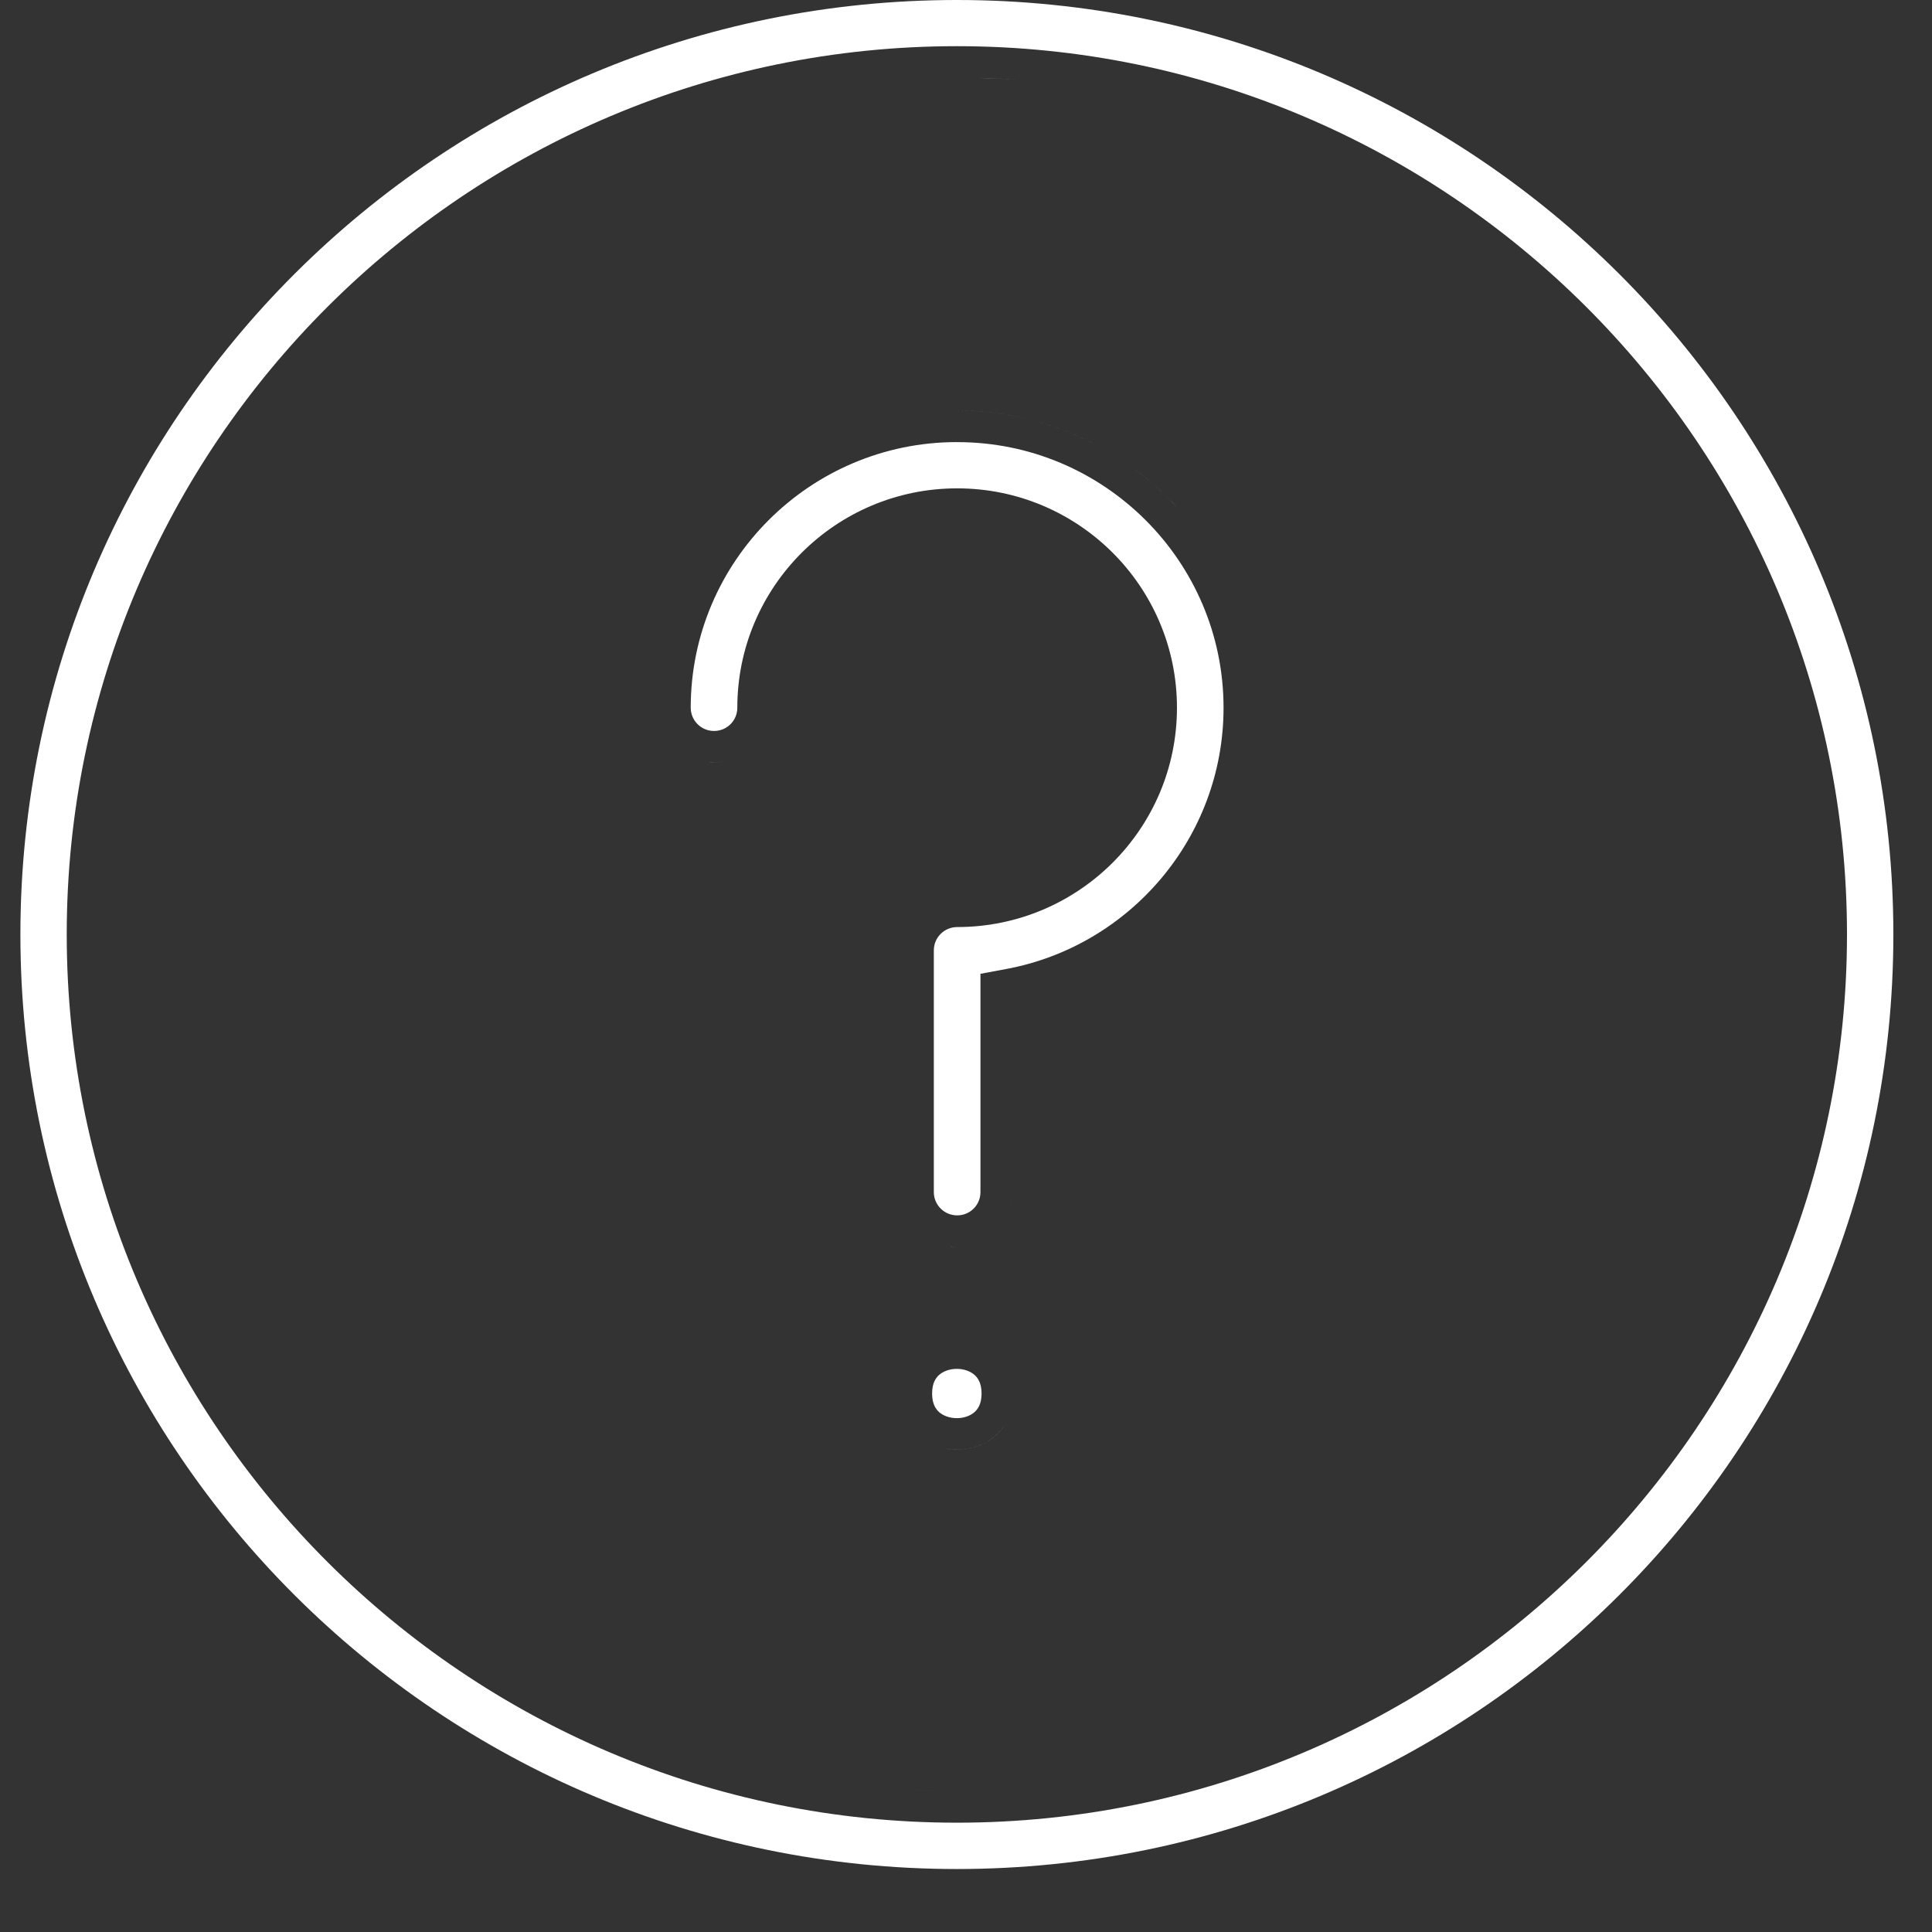 <?xml version="1.0" encoding="UTF-8"?> <svg xmlns="http://www.w3.org/2000/svg" width="52" height="52" viewBox="0 0 52 52" fill="none"><rect x="0" y="0" width="52" height="52" fill="#333333" stroke="none"/><path d="M28.341 51.024C27.49 51.108 26.627 51.152 25.754 51.152C26.627 51.152 27.49 51.108 28.341 51.024ZM30.88 50.648C30.495 50.724 30.108 50.793 29.717 50.852C30.108 50.793 30.495 50.724 30.88 50.648ZM32.776 50.195C32.183 50.361 31.581 50.506 30.971 50.63C31.581 50.506 32.183 50.361 32.776 50.195ZM25.754 0C39.672 0 50.96 11.264 50.96 25.153C50.96 39.042 39.672 50.304 25.754 50.305C11.836 50.304 0.549 39.042 0.549 25.153C0.549 11.264 11.835 0 25.754 0ZM25.754 1.243C12.543 1.243 1.796 11.967 1.796 25.15C1.796 38.334 12.543 49.057 25.754 49.058C38.965 49.057 49.712 38.334 49.712 25.15C49.712 11.967 38.965 1.243 25.754 1.243ZM25.158 48.203C24.963 48.198 24.768 48.191 24.574 48.181C24.768 48.19 24.963 48.198 25.158 48.203ZM23.683 48.116C23.59 48.108 23.497 48.1 23.404 48.091C23.497 48.1 23.59 48.108 23.683 48.116ZM22.277 47.949C22.627 48.002 22.979 48.046 23.333 48.083C22.979 48.046 22.627 48.002 22.277 47.949ZM22.003 47.904C21.911 47.889 21.819 47.876 21.727 47.859C21.819 47.876 21.911 47.889 22.003 47.904ZM21.502 47.817C21.382 47.795 21.262 47.772 21.143 47.748C21.262 47.772 21.382 47.795 21.502 47.817ZM20.885 47.693C20.802 47.676 20.72 47.658 20.638 47.64C20.72 47.658 20.802 47.676 20.885 47.693ZM20.27 47.553C20.21 47.538 20.15 47.524 20.091 47.509C20.15 47.524 20.21 47.538 20.27 47.553ZM19.75 47.419C19.676 47.399 19.603 47.38 19.529 47.359C19.603 47.38 19.676 47.399 19.75 47.419ZM19.284 47.289C19.173 47.257 19.062 47.224 18.952 47.19C19.062 47.224 19.173 47.257 19.284 47.289ZM18.775 47.135C18.66 47.098 18.545 47.061 18.431 47.023C18.545 47.061 18.66 47.098 18.775 47.135ZM18.195 46.942C18.099 46.909 18.004 46.875 17.908 46.841C18.004 46.875 18.099 46.909 18.195 46.942ZM17.68 46.756C17.586 46.721 17.492 46.686 17.398 46.649C17.492 46.686 17.586 46.721 17.68 46.756ZM17.174 46.562C17.073 46.521 16.973 46.48 16.873 46.438C16.973 46.48 17.073 46.521 17.174 46.562ZM16.635 46.337C16.547 46.299 16.461 46.261 16.374 46.223C16.461 46.261 16.547 46.299 16.635 46.337ZM16.155 46.124C16.056 46.079 15.958 46.033 15.859 45.986C15.958 46.033 16.056 46.079 16.155 46.124ZM15.636 45.879C15.548 45.836 15.461 45.792 15.374 45.748C15.461 45.792 15.548 45.836 15.636 45.879ZM15.152 45.636C15.061 45.589 14.971 45.54 14.881 45.492C14.971 45.54 15.061 45.589 15.152 45.636ZM14.657 45.372C14.581 45.33 14.505 45.288 14.429 45.245C14.505 45.288 14.581 45.33 14.657 45.372ZM14.163 45.094C14.088 45.05 14.014 45.006 13.94 44.962C14.014 45.006 14.088 45.05 14.163 45.094ZM13.711 44.823C13.613 44.763 13.516 44.703 13.419 44.642C13.516 44.703 13.613 44.763 13.711 44.823ZM13.248 44.533C13.16 44.476 13.073 44.418 12.985 44.36C13.073 44.418 13.16 44.476 13.248 44.533ZM12.792 44.231C12.689 44.161 12.586 44.09 12.484 44.019C12.586 44.09 12.689 44.161 12.792 44.231ZM7.331 43.536C7.514 43.719 7.701 43.899 7.89 44.076C7.701 43.899 7.514 43.719 7.331 43.536ZM12.362 43.933C12.261 43.86 12.161 43.787 12.06 43.713C12.161 43.787 12.261 43.86 12.362 43.933ZM11.891 43.588C11.79 43.512 11.69 43.436 11.591 43.358C11.69 43.436 11.79 43.512 11.891 43.588ZM11.464 43.261C11.366 43.183 11.269 43.104 11.172 43.025C11.269 43.104 11.366 43.183 11.464 43.261ZM9.99 41.995C10.334 42.316 10.686 42.627 11.049 42.926C10.686 42.627 10.334 42.316 9.99 41.995ZM8.672 40.665C8.916 40.932 9.165 41.194 9.421 41.449C9.165 41.194 8.916 40.932 8.672 40.665ZM8.39 40.349C8.362 40.318 8.335 40.287 8.308 40.256C8.335 40.287 8.362 40.318 8.39 40.349ZM7.936 39.819C7.821 39.681 7.709 39.542 7.598 39.401C7.709 39.542 7.821 39.681 7.936 39.819ZM7.454 39.215C7.393 39.136 7.332 39.058 7.272 38.978C7.332 39.058 7.393 39.136 7.454 39.215ZM7.073 38.709C7.036 38.659 6.999 38.608 6.963 38.558C6.999 38.608 7.036 38.659 7.073 38.709ZM6.764 38.275C6.722 38.215 6.68 38.154 6.639 38.094C6.68 38.154 6.722 38.215 6.764 38.275ZM6.502 37.891C6.442 37.801 6.382 37.711 6.323 37.62C6.382 37.711 6.442 37.801 6.502 37.891ZM6.214 37.447C6.149 37.346 6.085 37.243 6.022 37.141C6.085 37.243 6.149 37.346 6.214 37.447ZM5.923 36.976C5.87 36.888 5.817 36.8 5.766 36.712C5.817 36.8 5.87 36.888 5.923 36.976ZM5.601 36.424C5.563 36.356 5.525 36.289 5.487 36.221C5.525 36.289 5.563 36.356 5.601 36.424ZM5.36 35.986C5.315 35.901 5.268 35.816 5.224 35.73C5.268 35.816 5.315 35.901 5.36 35.986ZM5.108 35.503C5.063 35.413 5.019 35.324 4.975 35.233C5.019 35.324 5.063 35.413 5.108 35.503ZM4.872 35.02C4.829 34.93 4.785 34.839 4.743 34.748C4.785 34.839 4.829 34.93 4.872 35.02ZM4.634 34.506C4.595 34.418 4.557 34.33 4.519 34.242C4.557 34.33 4.595 34.418 4.634 34.506ZM4.418 34.007C4.375 33.905 4.334 33.803 4.293 33.7C4.334 33.803 4.375 33.905 4.418 34.007ZM4.21 33.491C4.172 33.394 4.135 33.297 4.099 33.199C4.135 33.297 4.172 33.394 4.21 33.491ZM4.012 32.965C3.972 32.854 3.933 32.743 3.895 32.632C3.933 32.743 3.972 32.854 4.012 32.965ZM3.829 32.44C3.795 32.34 3.763 32.239 3.73 32.138C3.763 32.239 3.795 32.34 3.829 32.44ZM3.659 31.912C3.621 31.787 3.583 31.662 3.547 31.536C3.583 31.662 3.621 31.787 3.659 31.912ZM3.513 31.417C3.475 31.283 3.438 31.149 3.402 31.014C3.438 31.149 3.475 31.283 3.513 31.417ZM3.355 30.833C3.318 30.686 3.283 30.539 3.248 30.392C3.283 30.539 3.318 30.686 3.355 30.833ZM3.229 30.311C3.201 30.187 3.173 30.061 3.146 29.936C3.173 30.061 3.201 30.187 3.229 30.311ZM3.006 29.225C2.977 29.063 2.951 28.901 2.926 28.738C2.951 28.901 2.977 29.063 3.006 29.225ZM2.907 28.625C2.885 28.481 2.866 28.336 2.847 28.191C2.866 28.336 2.885 28.481 2.907 28.625ZM2.652 25.745C2.672 26.519 2.73 27.284 2.825 28.038C2.73 27.284 2.672 26.519 2.652 25.745ZM51.035 18.845C51.488 20.656 51.752 22.542 51.801 24.481C51.752 22.542 51.488 20.656 51.035 18.845ZM0 21.194C0.066 20.764 0.142 20.337 0.229 19.914C0.142 20.337 0.066 20.764 0 21.194ZM48.509 21.12C48.513 21.145 48.517 21.17 48.522 21.194C48.517 21.17 48.513 21.145 48.509 21.12ZM48.282 20.004C48.294 20.056 48.305 20.109 48.316 20.161C48.305 20.109 48.294 20.056 48.282 20.004ZM48.143 19.432C48.165 19.52 48.187 19.608 48.208 19.696C48.187 19.608 48.165 19.52 48.143 19.432ZM47.998 18.898C48.023 18.985 48.047 19.074 48.07 19.162C48.047 19.074 48.023 18.985 47.998 18.898ZM47.84 18.36C47.865 18.443 47.889 18.526 47.913 18.608C47.889 18.526 47.865 18.443 47.84 18.36ZM47.483 17.303C47.498 17.342 47.512 17.382 47.526 17.422C47.512 17.382 47.498 17.342 47.483 17.303ZM47.288 16.783C47.308 16.835 47.328 16.887 47.348 16.939C47.328 16.887 47.308 16.835 47.288 16.783ZM46.857 15.76C46.881 15.812 46.904 15.863 46.927 15.915C46.904 15.863 46.881 15.812 46.857 15.76ZM46.631 15.269C46.646 15.3 46.661 15.332 46.676 15.363C46.661 15.332 46.646 15.3 46.631 15.269ZM46.369 14.738C46.404 14.806 46.438 14.875 46.472 14.943C46.438 14.875 46.404 14.806 46.369 14.738ZM46.112 14.249C46.149 14.317 46.185 14.385 46.221 14.453C46.185 14.385 46.149 14.317 46.112 14.249ZM45.844 13.764C45.888 13.84 45.93 13.918 45.973 13.995C45.93 13.918 45.888 13.84 45.844 13.764ZM45.546 13.259C45.598 13.345 45.649 13.432 45.7 13.519C45.649 13.432 45.598 13.345 45.546 13.259ZM45.285 12.838C45.327 12.904 45.368 12.971 45.409 13.037C45.368 12.971 45.327 12.904 45.285 12.838ZM45.007 12.411C45.025 12.438 45.043 12.465 45.06 12.492C45.043 12.465 45.025 12.438 45.007 12.411ZM44.673 11.923C44.708 11.972 44.741 12.022 44.775 12.071C44.741 12.022 44.708 11.972 44.673 11.923ZM44.338 11.46C44.387 11.526 44.434 11.592 44.482 11.658C44.434 11.592 44.387 11.526 44.338 11.46ZM44.011 11.03C44.059 11.092 44.106 11.154 44.153 11.216C44.106 11.154 44.059 11.092 44.011 11.03ZM43.655 10.584C43.71 10.651 43.764 10.719 43.818 10.786C43.764 10.719 43.71 10.651 43.655 10.584ZM43.279 10.137C43.352 10.221 43.424 10.307 43.496 10.393C43.424 10.307 43.352 10.221 43.279 10.137ZM42.928 9.738C43.002 9.821 43.076 9.904 43.149 9.987C43.076 9.904 43.002 9.821 42.928 9.738ZM42.597 9.379C42.639 9.423 42.68 9.468 42.722 9.513C42.68 9.468 42.639 9.423 42.597 9.379ZM42.216 8.983C42.258 9.027 42.301 9.07 42.343 9.113C42.301 9.07 42.258 9.027 42.216 8.983ZM41.815 8.587C41.862 8.632 41.908 8.677 41.954 8.722C41.908 8.677 41.862 8.632 41.815 8.587ZM41.401 8.197C41.46 8.252 41.52 8.305 41.578 8.36C41.52 8.305 41.46 8.252 41.401 8.197ZM40.977 7.815C41.046 7.877 41.116 7.938 41.185 8C41.116 7.938 41.046 7.877 40.977 7.815ZM40.562 7.461C40.636 7.523 40.709 7.585 40.782 7.647C40.709 7.585 40.636 7.523 40.562 7.461ZM40.163 7.136C40.219 7.18 40.275 7.225 40.33 7.27C40.275 7.225 40.219 7.18 40.163 7.136ZM39.685 6.765C39.763 6.823 39.84 6.882 39.916 6.941C39.84 6.882 39.763 6.823 39.685 6.765ZM39.231 6.429C39.324 6.495 39.416 6.562 39.507 6.63C39.416 6.562 39.324 6.495 39.231 6.429ZM38.812 6.135C38.888 6.187 38.964 6.24 39.04 6.293C38.964 6.24 38.888 6.187 38.812 6.135ZM38.296 5.791C38.389 5.852 38.483 5.913 38.575 5.975C38.483 5.913 38.389 5.852 38.296 5.791ZM8.704 5.493V5.494V5.493ZM37.796 5.477C37.92 5.552 38.043 5.628 38.165 5.706C38.043 5.628 37.92 5.552 37.796 5.477ZM37.415 5.248C37.505 5.3 37.594 5.353 37.683 5.406C37.594 5.353 37.505 5.3 37.415 5.248ZM36.899 4.955C36.981 5 37.062 5.045 37.143 5.091C37.062 5.045 36.981 5 36.899 4.955ZM36.312 4.642C36.448 4.712 36.584 4.784 36.719 4.856C36.584 4.784 36.448 4.712 36.312 4.642ZM35.845 4.408C35.975 4.472 36.105 4.536 36.234 4.602C36.105 4.536 35.975 4.472 35.845 4.408ZM35.416 4.205C35.52 4.253 35.623 4.301 35.727 4.351C35.623 4.301 35.52 4.253 35.416 4.205ZM34.945 3.995C35.025 4.03 35.106 4.064 35.185 4.1C35.106 4.064 35.026 4.03 34.945 3.995ZM34.433 3.779C34.514 3.812 34.595 3.845 34.676 3.879C34.595 3.845 34.514 3.812 34.433 3.779ZM33.764 3.52C33.896 3.568 34.027 3.618 34.158 3.669C34.027 3.618 33.896 3.568 33.764 3.52ZM33.268 3.342C33.405 3.389 33.542 3.437 33.679 3.487C33.542 3.437 33.405 3.389 33.268 3.342ZM32.69 3.152C32.836 3.198 32.982 3.244 33.127 3.293C32.982 3.244 32.836 3.198 32.69 3.152ZM32.204 3.006C32.337 3.045 32.47 3.083 32.602 3.124C32.47 3.083 32.337 3.045 32.204 3.006ZM31.77 2.885C31.86 2.909 31.95 2.932 32.039 2.957C31.95 2.932 31.86 2.909 31.77 2.885ZM31.321 2.768C31.369 2.779 31.416 2.791 31.464 2.803C31.416 2.791 31.369 2.779 31.321 2.768ZM30.712 2.626C30.778 2.64 30.844 2.654 30.91 2.669C30.844 2.654 30.778 2.64 30.712 2.626ZM29.992 2.48C30.122 2.505 30.252 2.528 30.381 2.555C30.252 2.528 30.122 2.505 29.992 2.48ZM29.457 2.388C29.579 2.407 29.701 2.427 29.822 2.448C29.701 2.427 29.579 2.407 29.457 2.388ZM28.771 2.287C28.93 2.308 29.089 2.33 29.247 2.354C29.089 2.33 28.93 2.308 28.771 2.287ZM28.206 2.22C28.367 2.237 28.528 2.255 28.689 2.275C28.528 2.255 28.367 2.237 28.206 2.22ZM27.839 2.185C27.928 2.193 28.017 2.2 28.105 2.209C28.017 2.2 27.928 2.193 27.839 2.185ZM26.35 2.098C26.692 2.106 27.033 2.123 27.372 2.146C27.229 2.137 27.085 2.127 26.941 2.12L26.35 2.098ZM29.361 50.902C29.257 50.917 29.152 50.932 29.047 50.945C29.152 50.932 29.257 50.917 29.361 50.902ZM9.519 45.485C9.56 45.518 9.6 45.551 9.642 45.584C9.6 45.551 9.56 45.518 9.519 45.485ZM5.668 41.713C5.607 41.639 5.548 41.564 5.487 41.489C5.548 41.564 5.607 41.639 5.668 41.713ZM8.18 40.107C8.098 40.012 8.016 39.916 7.936 39.819C8.016 39.916 8.098 40.012 8.18 40.107ZM3.505 38.688C3.424 38.555 3.344 38.421 3.266 38.287C3.344 38.421 3.424 38.555 3.505 38.688ZM3.106 29.75C3.079 29.613 3.053 29.476 3.027 29.339C3.053 29.476 3.079 29.613 3.106 29.75ZM50.51 17.032C50.557 17.176 50.605 17.319 50.649 17.464C50.605 17.319 50.557 17.176 50.51 17.032ZM50.736 17.757C50.769 17.866 50.802 17.975 50.833 18.085C50.802 17.975 50.769 17.866 50.736 17.757ZM50.09 15.852C50.142 15.989 50.195 16.127 50.245 16.265C50.195 16.127 50.142 15.989 50.09 15.852ZM49.337 14.092C49.403 14.232 49.469 14.373 49.533 14.515C49.469 14.373 49.403 14.232 49.337 14.092ZM48.155 11.873C48.237 12.01 48.318 12.148 48.398 12.286C48.318 12.148 48.237 12.01 48.155 11.873ZM42.575 5.301C42.692 5.4 42.809 5.499 42.925 5.6C42.809 5.499 42.692 5.4 42.575 5.301Z" fill="white"></path><path d="M25.61 33.552L25.762 33.56C25.699 33.56 25.637 33.554 25.576 33.546C25.588 33.548 25.599 33.551 25.61 33.552ZM25.758 11.9H25.769C29.715 11.9 32.931 15.106 32.932 19.048C32.932 22.541 30.407 25.464 27.082 26.081L26.389 26.21V32.086C26.389 32.434 26.11 32.712 25.762 32.712C25.415 32.712 25.134 32.431 25.134 32.086V25.579C25.134 25.232 25.416 24.952 25.762 24.952C29.026 24.951 31.678 22.309 31.678 19.048C31.678 15.79 29.029 13.144 25.762 13.144C22.496 13.144 19.845 15.795 19.845 19.048C19.845 19.396 19.566 19.674 19.218 19.674C18.871 19.674 18.591 19.393 18.591 19.048C18.591 15.111 21.801 11.902 25.749 11.899L25.758 11.9ZM24.342 32.493C24.351 32.523 24.361 32.554 24.372 32.584C24.361 32.553 24.351 32.523 24.342 32.493ZM28.258 26.654C28.037 26.726 27.812 26.789 27.583 26.842C27.812 26.789 28.037 26.726 28.258 26.654ZM29.529 26.112H29.53H29.529ZM26.528 24.046C26.278 24.084 26.022 24.105 25.762 24.105C26.022 24.105 26.278 24.084 26.528 24.046ZM26.759 24.006C26.705 24.017 26.652 24.026 26.598 24.035C26.652 24.026 26.705 24.017 26.759 24.006ZM27.015 23.948C26.97 23.959 26.926 23.969 26.881 23.979C26.926 23.969 26.97 23.959 27.015 23.948ZM27.246 23.883C27.201 23.897 27.155 23.91 27.109 23.922C27.155 23.91 27.201 23.897 27.246 23.883ZM27.482 23.804C27.434 23.822 27.384 23.838 27.335 23.854C27.384 23.838 27.434 23.822 27.482 23.804ZM27.703 23.718C27.664 23.734 27.625 23.75 27.586 23.765C27.625 23.75 27.664 23.734 27.703 23.718ZM27.943 23.612C27.892 23.636 27.841 23.659 27.789 23.681C27.841 23.659 27.892 23.636 27.943 23.612ZM28.146 23.509C28.095 23.537 28.043 23.562 27.991 23.587C28.043 23.562 28.095 23.537 28.146 23.509ZM28.351 23.393C28.316 23.414 28.281 23.434 28.246 23.454C28.281 23.434 28.316 23.414 28.351 23.393ZM28.549 23.269C28.517 23.29 28.484 23.311 28.451 23.331C28.484 23.311 28.517 23.29 28.549 23.269ZM28.769 23.116C28.73 23.144 28.691 23.172 28.651 23.2C28.691 23.172 28.73 23.144 28.769 23.116ZM28.951 22.975C28.91 23.008 28.869 23.041 28.827 23.073C28.869 23.041 28.91 23.008 28.951 22.975ZM29.138 22.816C29.104 22.846 29.069 22.877 29.034 22.907C29.069 22.877 29.104 22.846 29.138 22.816ZM29.311 22.655C29.273 22.691 29.235 22.726 29.197 22.761C29.235 22.726 29.273 22.691 29.311 22.655ZM29.476 22.484C29.441 22.521 29.407 22.558 29.371 22.594C29.407 22.558 29.441 22.521 29.476 22.484ZM29.615 22.328C29.593 22.353 29.571 22.379 29.549 22.404C29.571 22.379 29.593 22.353 29.615 22.328ZM29.798 22.103C29.767 22.144 29.735 22.184 29.703 22.224C29.735 22.184 29.767 22.144 29.798 22.103ZM29.923 21.931C29.895 21.972 29.865 22.012 29.836 22.051C29.865 22.012 29.895 21.972 29.923 21.931ZM30.032 21.767C30.02 21.785 30.009 21.804 29.997 21.822C30.009 21.804 30.02 21.785 30.032 21.767ZM30.173 21.534C30.154 21.567 30.135 21.6 30.115 21.633C30.135 21.6 30.154 21.567 30.173 21.534ZM30.306 21.284C30.282 21.331 30.258 21.378 30.232 21.425C30.258 21.378 30.282 21.331 30.306 21.284ZM30.409 21.059C30.384 21.116 30.359 21.174 30.332 21.23C30.359 21.174 30.384 21.116 30.409 21.059ZM30.645 20.392C30.632 20.439 30.62 20.487 30.605 20.534C30.62 20.487 30.632 20.439 30.645 20.392ZM19.486 20.496C19.399 20.512 19.31 20.522 19.218 20.522C19.166 20.522 19.115 20.518 19.065 20.513L19.218 20.521C19.31 20.521 19.399 20.512 19.486 20.496ZM30.706 20.15C30.695 20.2 30.683 20.25 30.671 20.299C30.683 20.25 30.695 20.2 30.706 20.15ZM30.607 17.57C30.617 17.6 30.624 17.63 30.633 17.661C30.624 17.63 30.617 17.6 30.607 17.57ZM30.347 16.897C30.352 16.907 30.357 16.917 30.361 16.927C30.357 16.917 30.352 16.907 30.347 16.897ZM30.233 16.672C30.251 16.706 30.269 16.74 30.286 16.774C30.269 16.74 30.251 16.706 30.233 16.672ZM30.119 16.469C30.139 16.502 30.157 16.535 30.176 16.568C30.157 16.535 30.139 16.502 30.119 16.469ZM29.992 16.268C30.007 16.291 30.021 16.314 30.036 16.336C30.021 16.314 30.007 16.291 29.992 16.268ZM29.865 16.084C29.877 16.101 29.889 16.118 29.9 16.135C29.889 16.118 29.877 16.101 29.865 16.084ZM29.719 15.892C29.734 15.911 29.749 15.931 29.764 15.95C29.749 15.931 29.734 15.911 29.719 15.892ZM29.417 15.549C29.424 15.557 29.432 15.565 29.439 15.573C29.432 15.565 29.424 15.557 29.417 15.549ZM29.208 15.344C29.235 15.369 29.262 15.395 29.288 15.42C29.262 15.395 29.235 15.369 29.208 15.344ZM29.061 15.214C29.078 15.228 29.094 15.242 29.11 15.256C29.094 15.242 29.078 15.228 29.061 15.214ZM28.881 15.065C28.896 15.077 28.911 15.089 28.926 15.101C28.911 15.089 28.896 15.077 28.881 15.065ZM28.471 14.777C28.495 14.792 28.519 14.807 28.543 14.823C28.519 14.807 28.495 14.792 28.471 14.777ZM27.88 14.456C27.889 14.46 27.898 14.463 27.907 14.467C27.898 14.463 27.889 14.46 27.88 14.456ZM27.638 14.351C27.659 14.359 27.68 14.367 27.7 14.376C27.68 14.367 27.659 14.359 27.638 14.351ZM27.208 14.202C27.217 14.204 27.226 14.207 27.234 14.21C27.226 14.207 27.217 14.204 27.208 14.202ZM26.048 14.001C26.125 14.005 26.201 14.009 26.276 14.017C26.201 14.009 26.125 14.005 26.048 14.001ZM30.559 12.643C30.867 12.873 31.159 13.125 31.431 13.396L31.696 13.674C31.351 13.296 30.97 12.95 30.559 12.643ZM25.777 11.052C27.154 11.054 28.45 11.403 29.583 12.018L29.584 12.019C29.357 11.896 29.123 11.783 28.884 11.682C27.928 11.278 26.878 11.053 25.777 11.052ZM24.936 11.093C24.667 11.121 24.402 11.161 24.142 11.214C24.402 11.161 24.667 11.121 24.936 11.093ZM27.209 32.376L27.208 32.384C27.201 32.419 27.19 32.452 27.181 32.485C27.191 32.449 27.202 32.413 27.209 32.376ZM24.293 32.237L24.292 32.227C24.295 32.259 24.3 32.29 24.305 32.321C24.3 32.293 24.296 32.265 24.293 32.237ZM30.578 20.617C30.56 20.671 30.542 20.726 30.523 20.78C30.542 20.726 30.56 20.671 30.578 20.617ZM30.501 20.834C30.479 20.893 30.456 20.952 30.432 21.009C30.456 20.952 30.479 20.893 30.501 20.834ZM30.756 19.9C30.747 19.954 30.737 20.008 30.726 20.062C30.737 20.008 30.747 19.954 30.756 19.9ZM20.664 19.343C20.658 19.371 20.651 19.398 20.644 19.425C20.651 19.398 20.658 19.371 20.664 19.343Z" fill="white"></path><path d="M27.192 38.02C26.951 38.787 26.169 39.112 25.471 38.994V38.993C25.517 39.001 25.564 39.007 25.611 39.011C25.706 39.018 25.8 39.018 25.895 39.011C25.989 39.003 26.082 38.987 26.174 38.964C26.265 38.94 26.354 38.908 26.439 38.869C26.482 38.849 26.524 38.828 26.564 38.804C26.849 38.639 27.08 38.378 27.192 38.02ZM25.066 38.869V38.87V38.869ZM25.753 36.843C25.951 36.843 26.121 36.91 26.23 37.007C26.324 37.09 26.419 37.233 26.419 37.507C26.419 37.78 26.324 37.922 26.23 38.006C26.121 38.103 25.951 38.17 25.753 38.17C25.555 38.17 25.385 38.103 25.275 38.006C25.182 37.922 25.088 37.78 25.088 37.507C25.088 37.233 25.182 37.09 25.275 37.007C25.385 36.91 25.555 36.843 25.753 36.843ZM27.068 36.71C27.118 36.796 27.16 36.891 27.192 36.993C27.16 36.891 27.118 36.796 27.068 36.71ZM26.564 36.209C26.646 36.256 26.723 36.311 26.794 36.374C26.723 36.311 26.646 36.256 26.564 36.209Z" fill="white"></path></svg> 